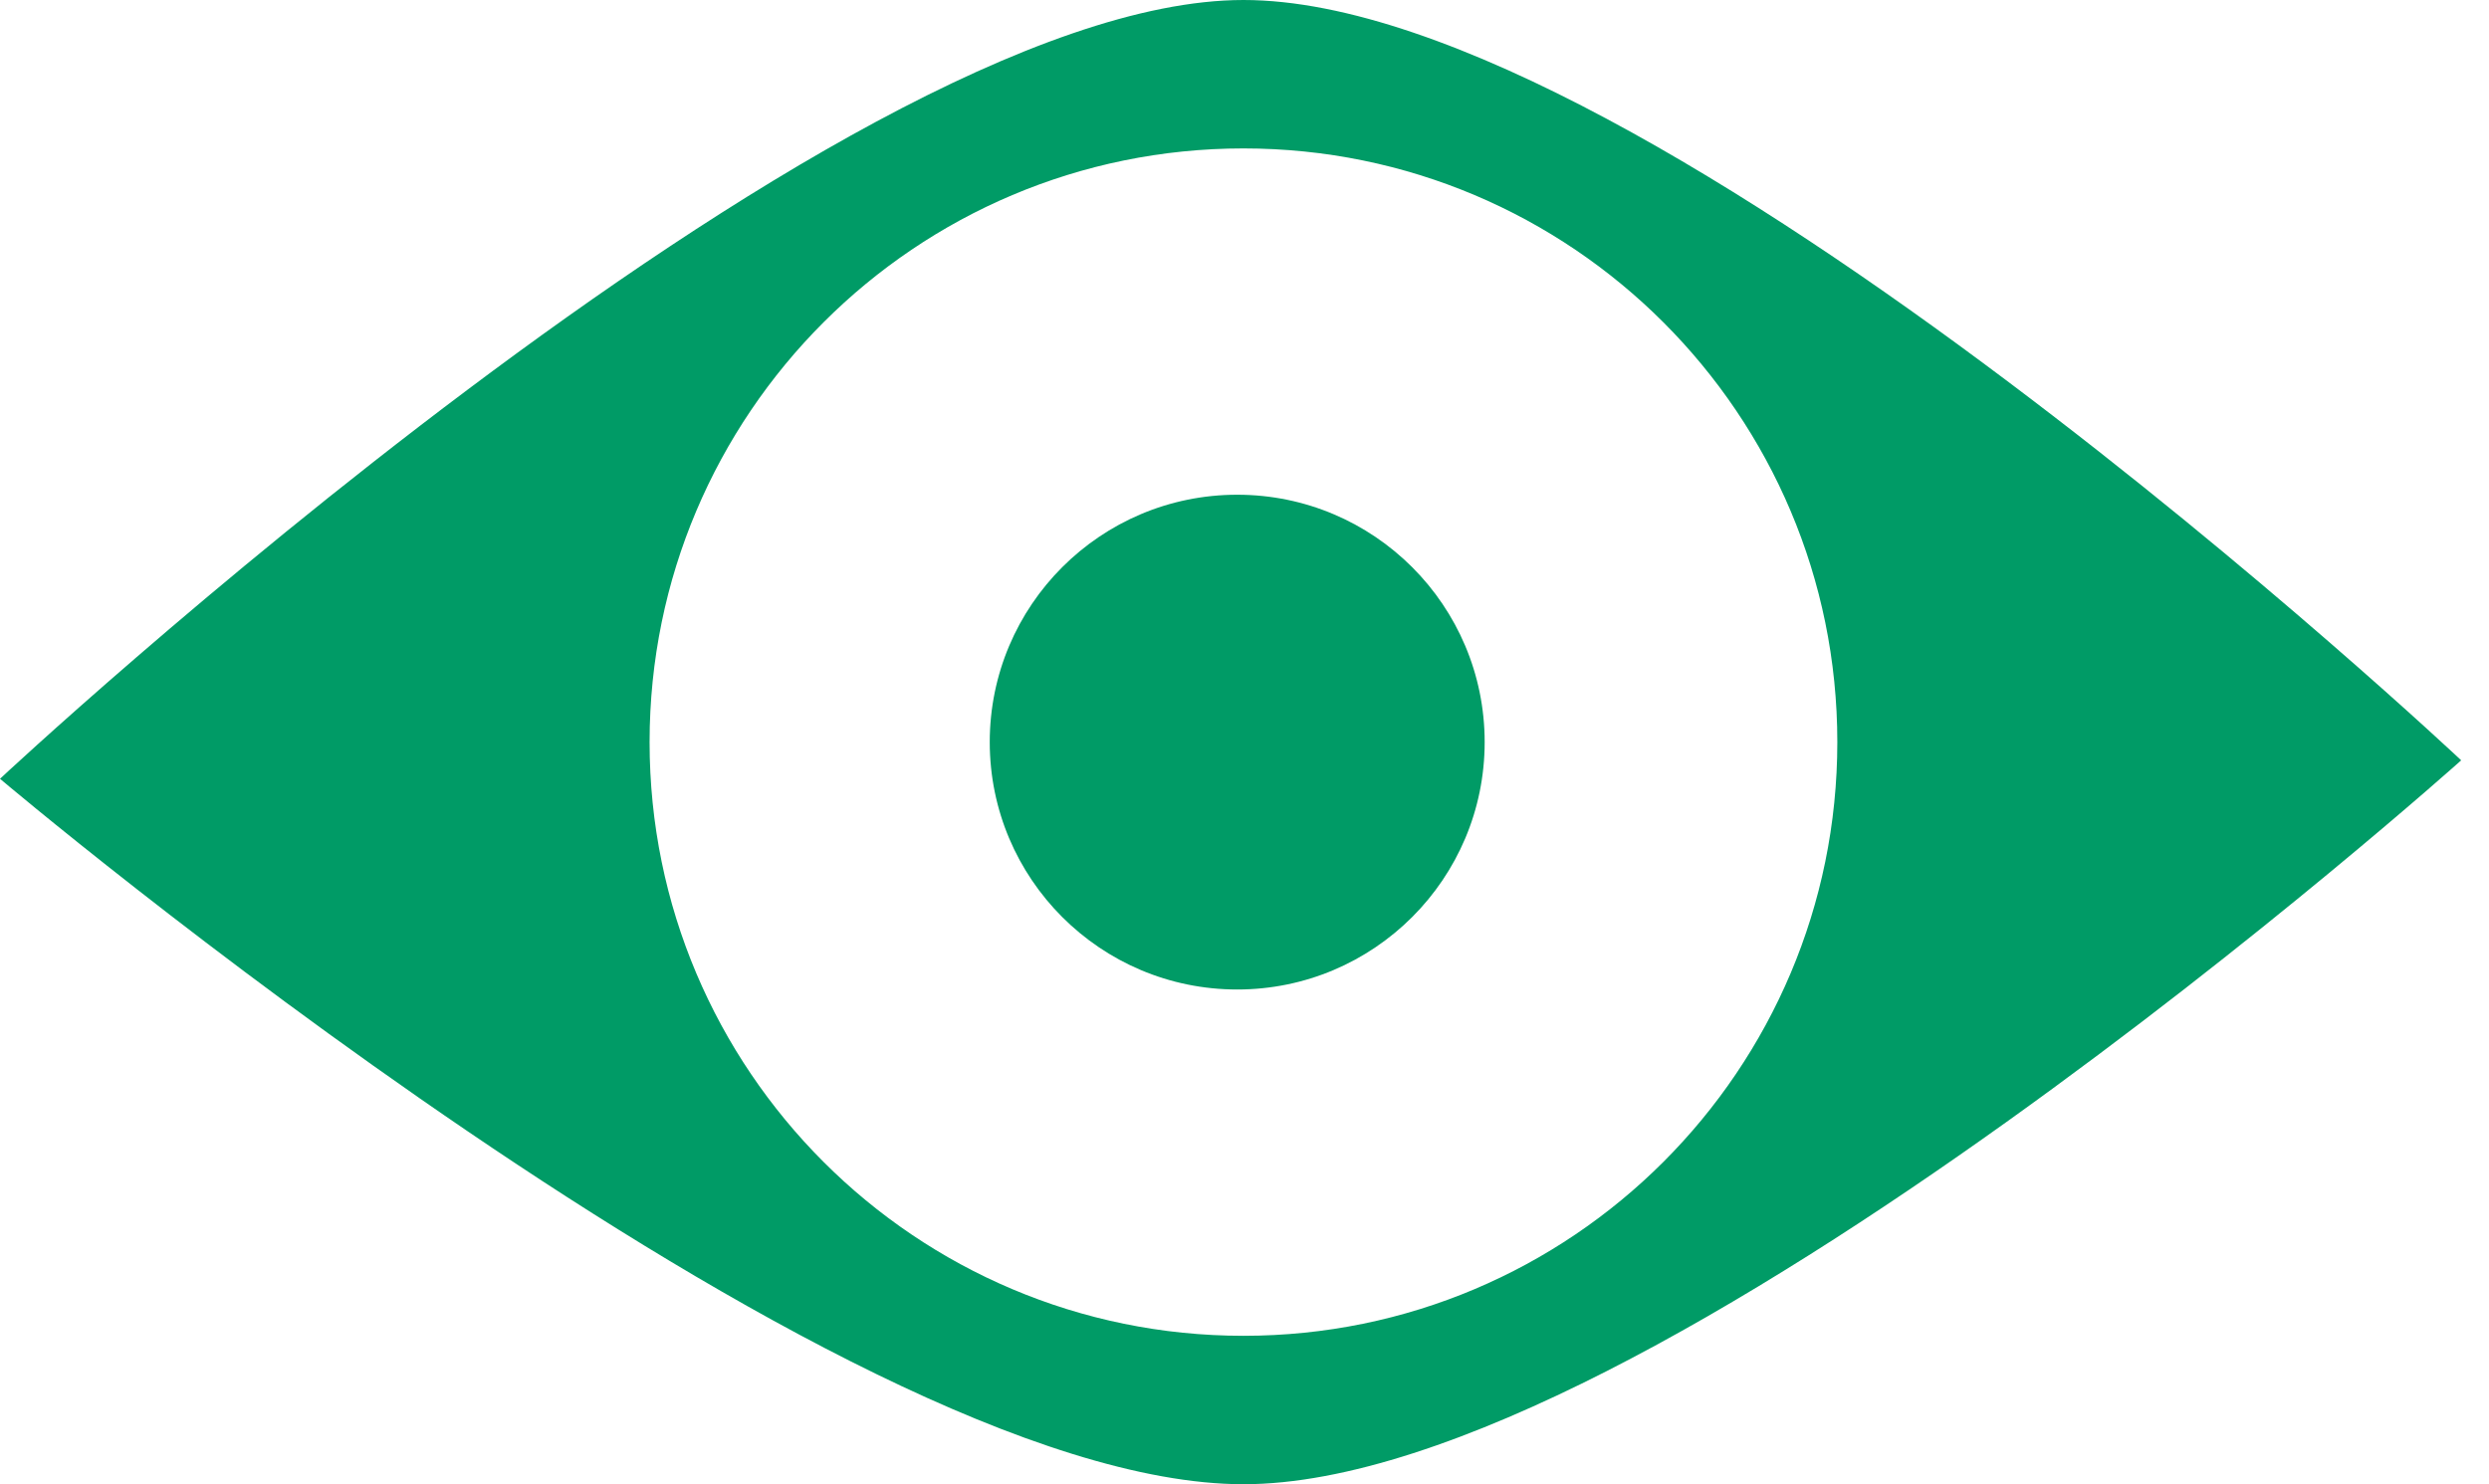 <svg viewBox="0 0 57 34" xmlns="http://www.w3.org/2000/svg"><g fill="#009B66" fill-rule="evenodd"><path d="M56.363 17.417S37.865 0 28.476 0 0 17.84 0 17.84 19.087 34 28.476 34c9.39 0 27.887-16.583 27.887-16.583zM14.876 17c0-7.511 6.09-13.6 13.6-13.6 7.511 0 13.6 6.089 13.6 13.6 0 7.511-6.089 13.6-13.6 13.6-7.51 0-13.6-6.089-13.6-13.6z"/><ellipse cx="28.333" cy="17" rx="5.667" ry="5.667"/></g></svg>